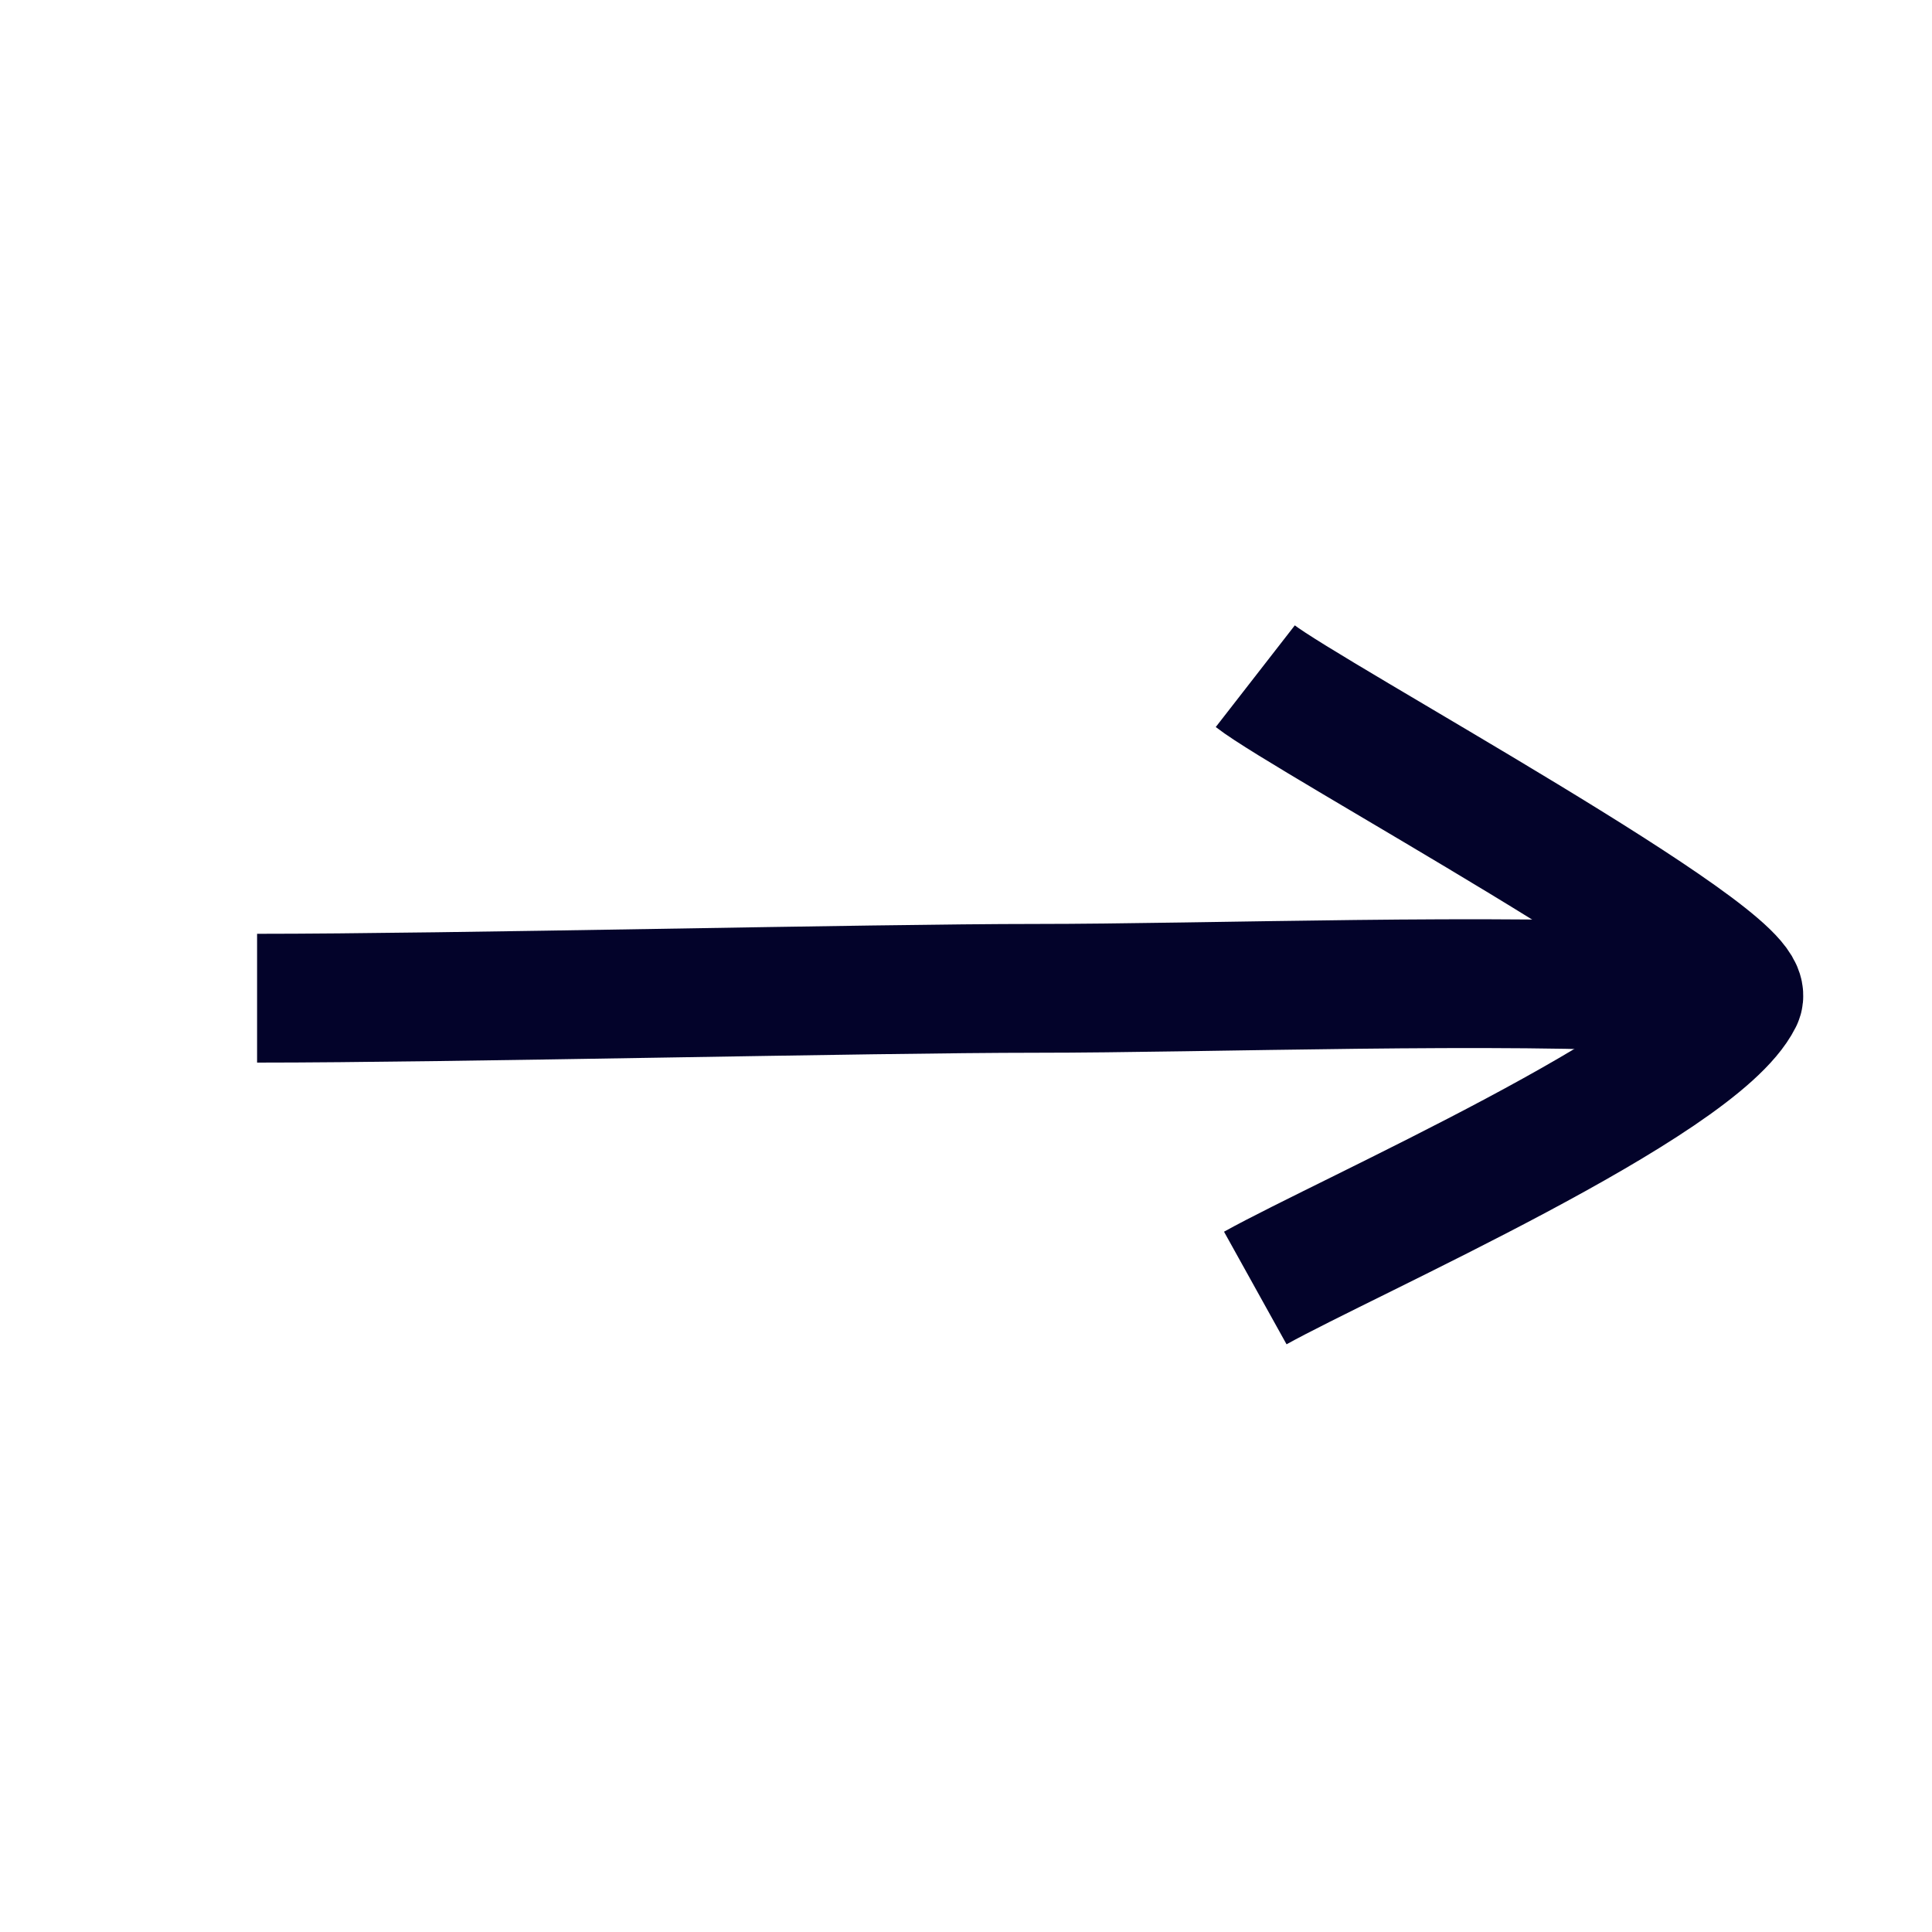 <svg width="30" height="30" viewBox="0 0 30 30" fill="none" xmlns="http://www.w3.org/2000/svg">
<path d="M3.992 15.5C6.992 15.5 13.534 15.347 16.084 15.347C18.746 15.347 23.362 15.183 25.992 15.347" stroke="#03032A" stroke-width="2"/>
<path d="M19.492 20C20.943 19.194 26.331 16.823 26.992 15.5C27.28 14.925 20.324 11.147 19.492 10.5" stroke="#03032A" stroke-width="2"/>
</svg>
